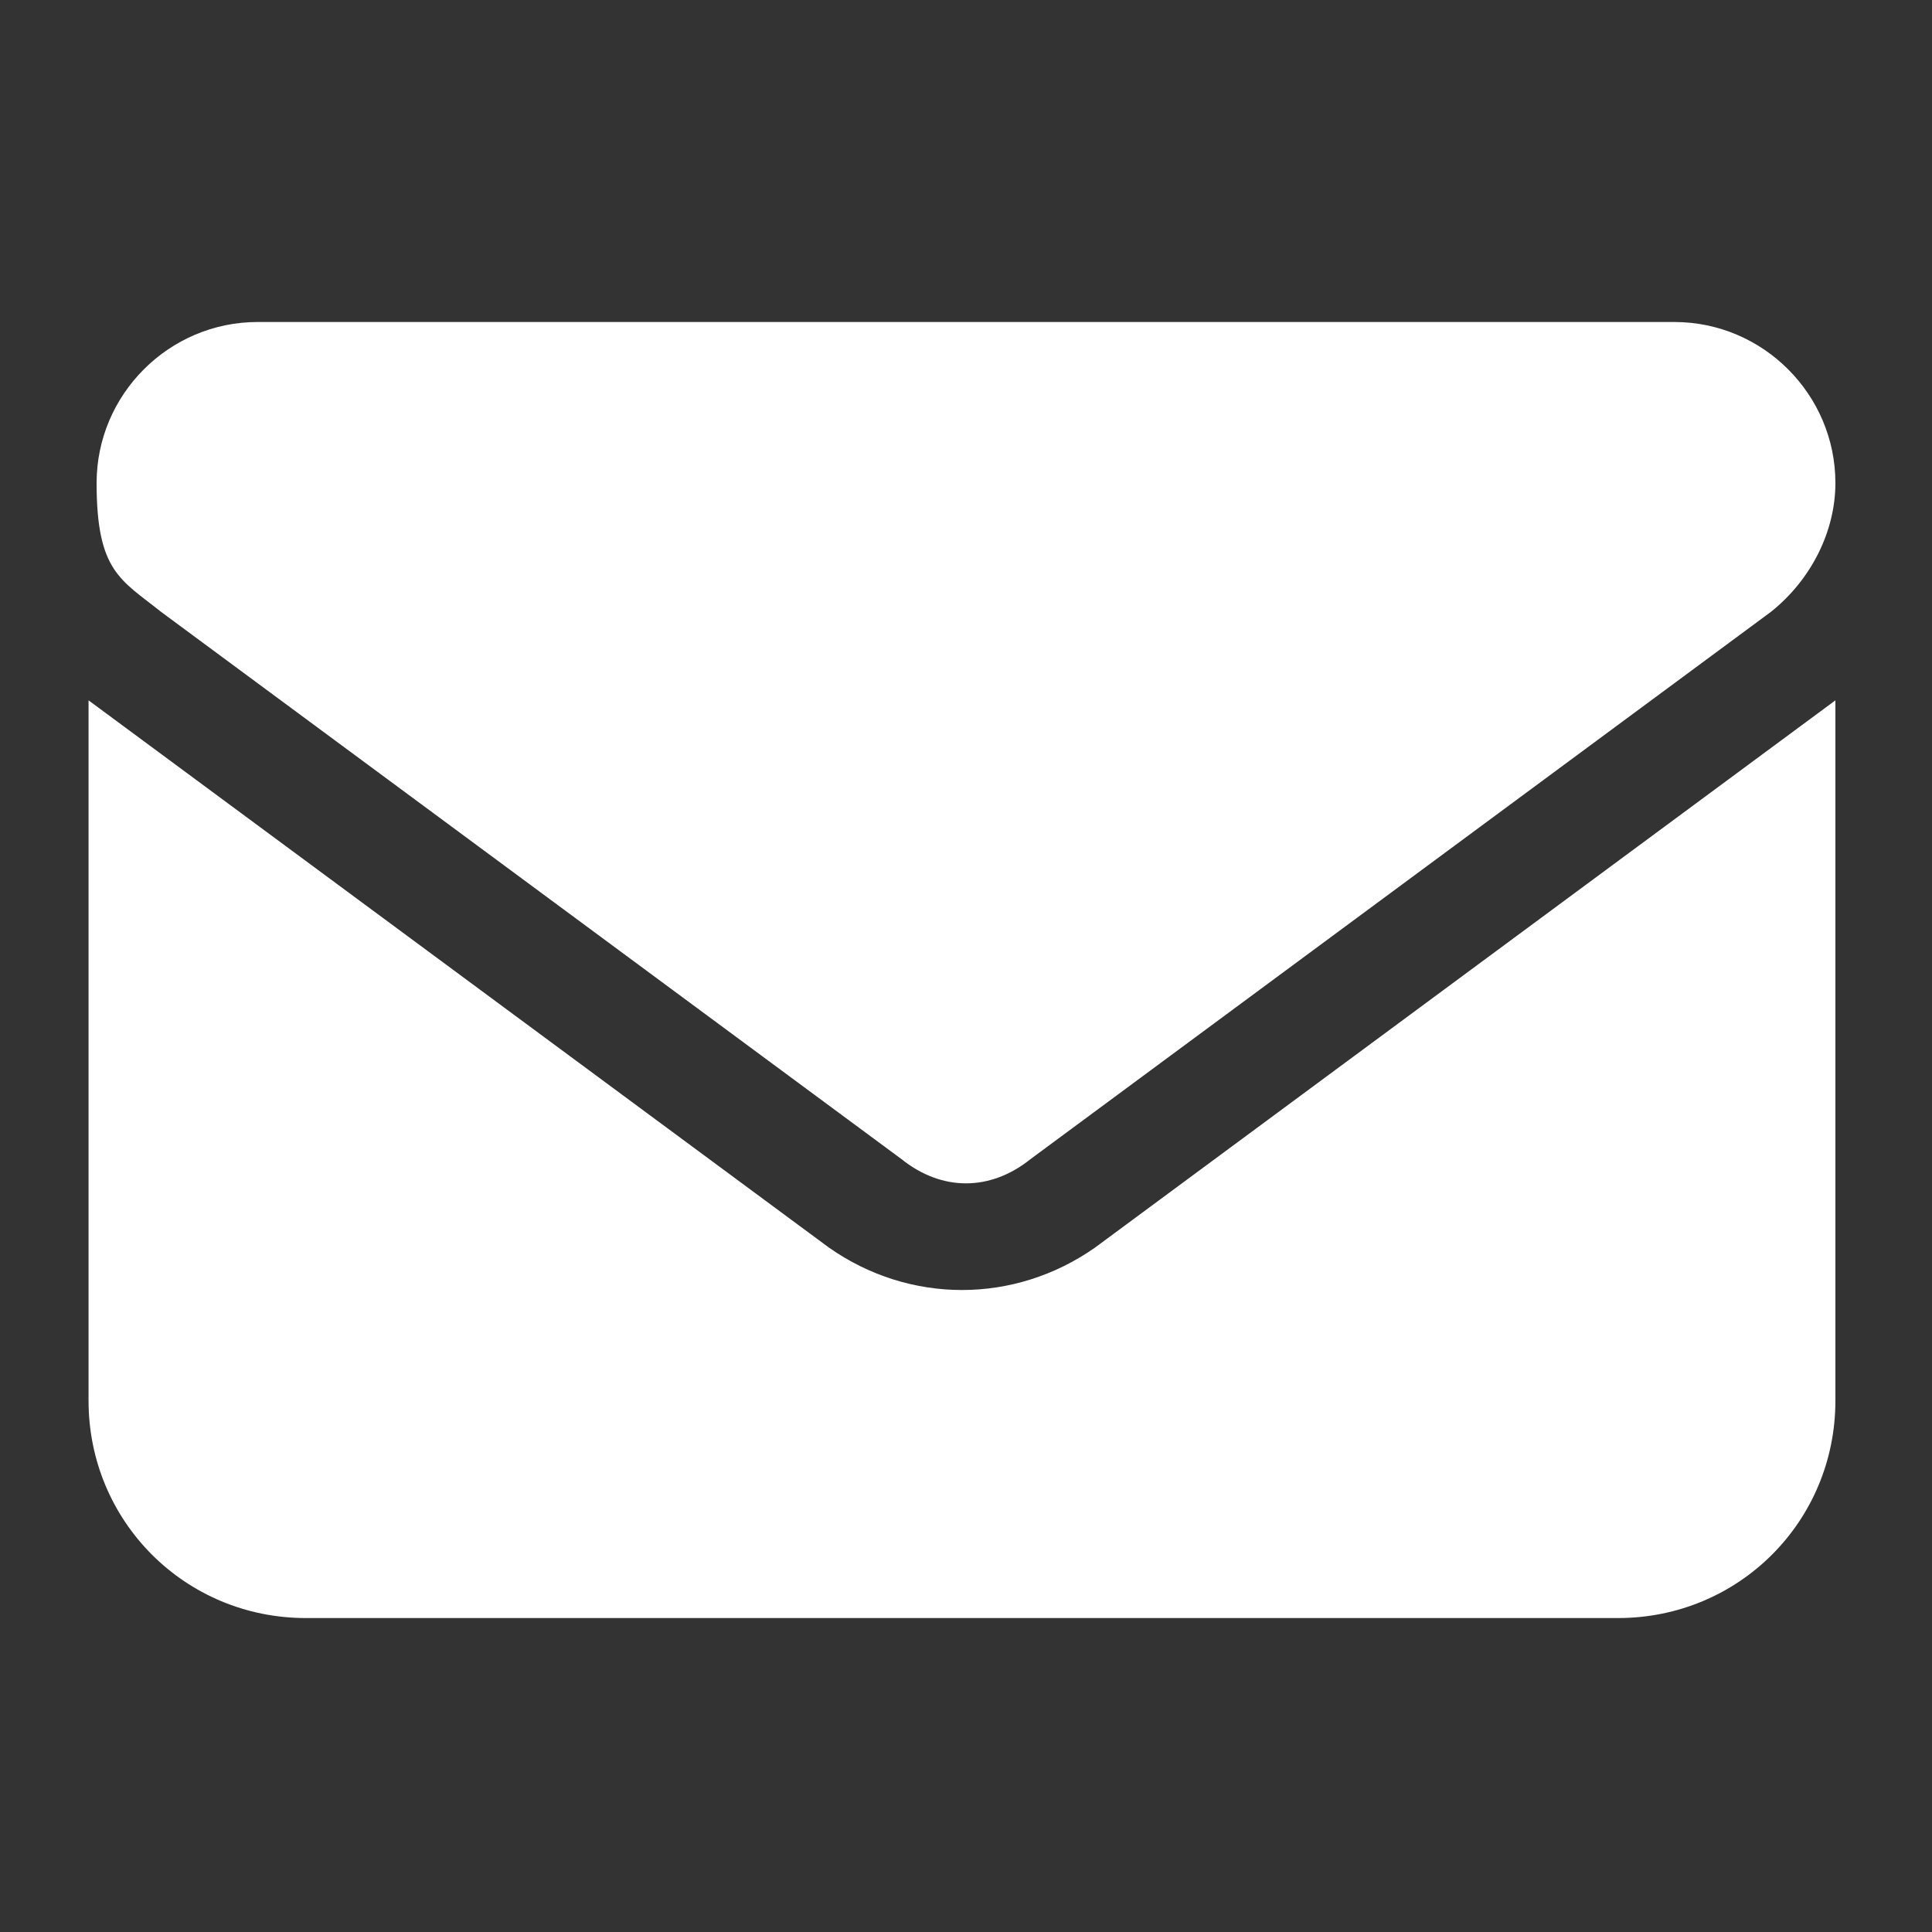 <?xml version="1.0" encoding="UTF-8"?>
<svg id="Layer_1" xmlns="http://www.w3.org/2000/svg" version="1.1" viewBox="0 0 24 24">
  <rect x="0" y="0" width="24" height="24" fill="#333333" stroke="none"/>
  <!-- Generator: Adobe Illustrator 29.0.1, SVG Export Plug-In . SVG Version: 2.1.0 Build 192)  -->
  <defs>
    <style>
      .st0 {
        fill: #fff;
      }
    </style>
  </defs>
  <path class="st0" d="M1.1,8.7v8.7c0,1.5,1.2,2.7,2.7,2.7h16.3c1.5,0,2.7-1.2,2.7-2.7v-8.7l-9.2,6.8c-1,.7-2.3.7-3.3,0L1.1,8.7ZM3.2,4c-1.1,0-2,.9-2,2s.3,1.2.8,1.6l9.2,6.8c.5.4,1.1.4,1.6,0l9.2-6.8c.5-.4.8-1,.8-1.6,0-1.1-.9-2-2-2H3.2Z"/>
</svg>